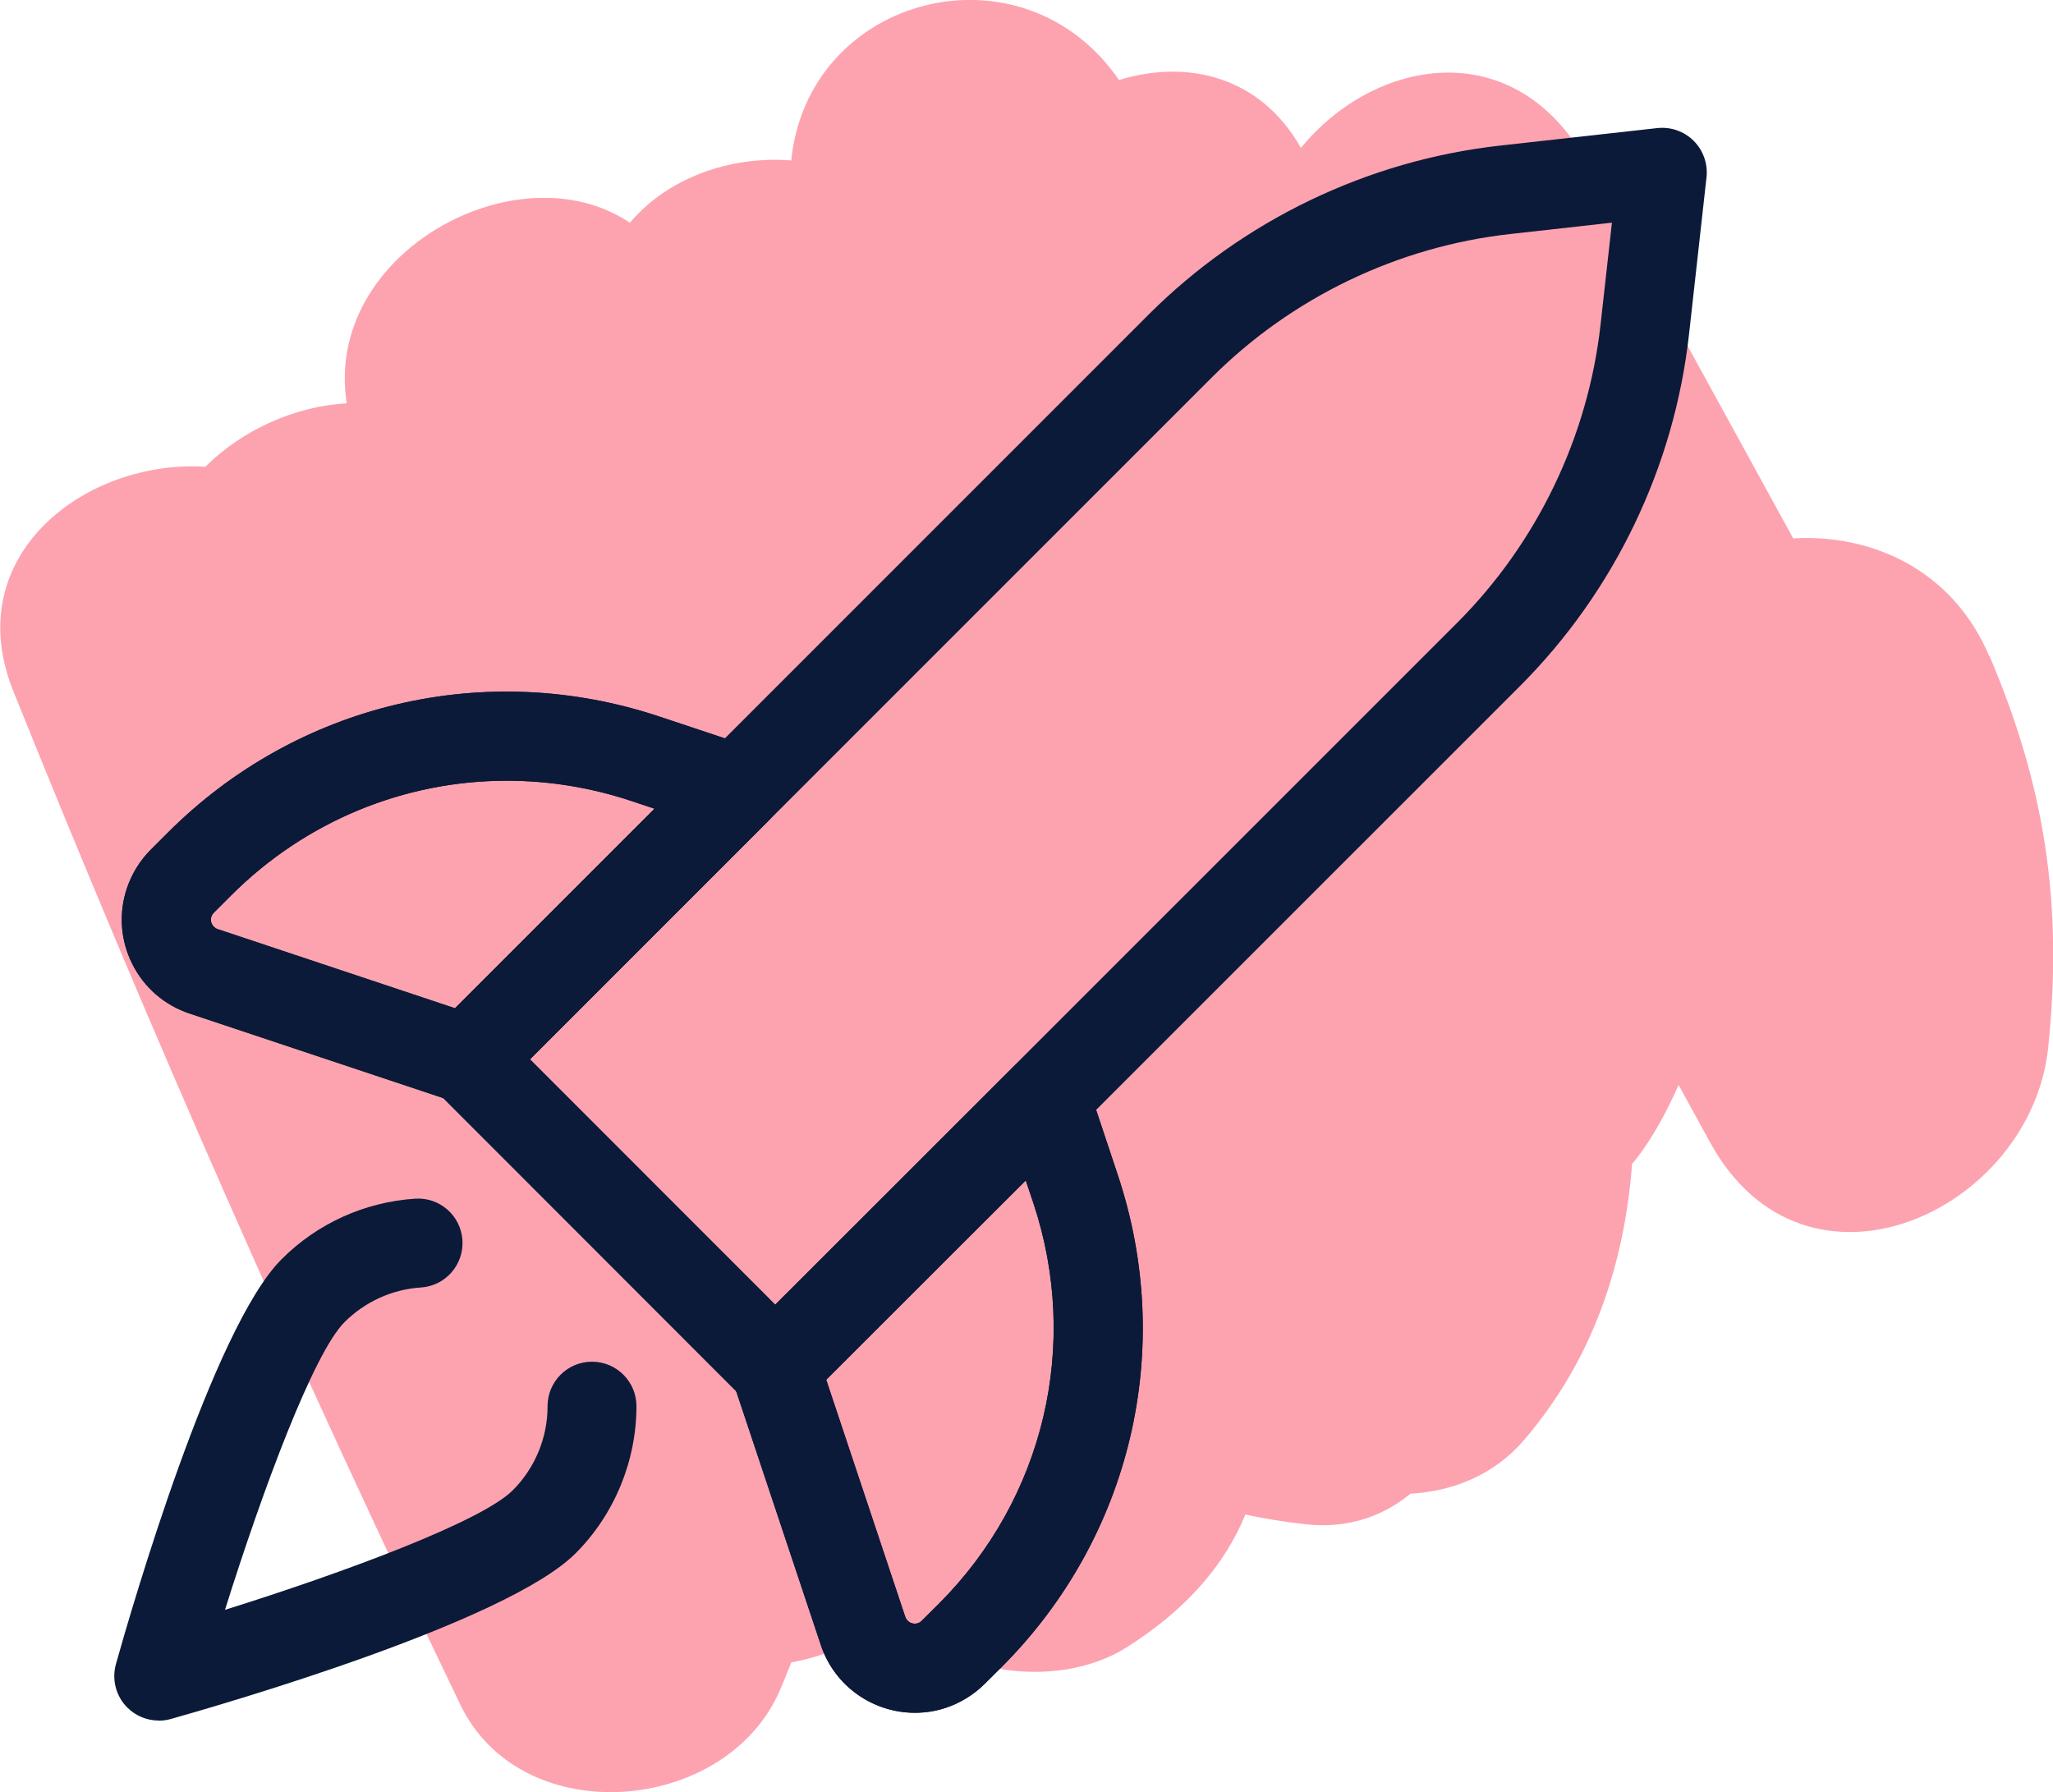 <?xml version="1.0" encoding="UTF-8"?><svg id="Layer_2" xmlns="http://www.w3.org/2000/svg" viewBox="0 0 184.51 161.05"><defs><style>.cls-1{fill:#0b1a38;}.cls-2{fill:#fda3b0;}</style></defs><g id="GUIDELINES"><path class="cls-2" d="M178.77,58.94c-3.36-7.88-10.72-10.96-17.61-10.56-6.15-11.22-12.31-22.43-18.46-33.65-6.52-11.88-19.2-9.51-25.78-1.44-3.69-6.51-10.29-7.96-16.35-6.1-8.69-12.63-27.96-7.64-29.46,7.23-5.56-.44-11.15,1.61-14.5,5.6-10.06-6.77-27.56,2.71-25.45,16.22-4.66.27-9.38,2.39-12.71,5.71-10.7-.69-22.18,7.93-17.25,20.17,12.39,30.81,25.76,61.15,40.17,91.07,5.35,11.11,22.8,9.93,28.23-.28.61-1.14,1.03-2.34,1.52-3.52,3.3-.58,6.4-2,8.56-4.48.15-.17.25-.34.4-.52,4.57,6.2,14.97,7.57,21.16,3.66,5.49-3.47,8.83-7.47,10.69-11.94,1.69.36,3.47.66,5.4.87,3.81.42,6.97-.72,9.44-2.75,3.84-.21,7.55-1.71,10.21-4.83,6.11-7.14,9-15.63,9.7-24.81.15-.19.32-.36.46-.55,1.53-2.02,2.7-4.24,3.72-6.54.95,1.73,1.89,3.45,2.84,5.18,8.55,15.58,28.85,6.22,30.38-8.56,1.33-12.81-.26-23.4-5.29-35.2Z"/><path class="cls-1" d="M69.68,126.9h0c-1.06,0-2.08-.42-2.83-1.17l-27.7-27.72c-1.56-1.56-1.56-4.09,0-5.66L103.22,28.28c8.48-8.48,19.71-13.88,31.63-15.2l14.1-1.57c1.21-.13,2.41.29,3.27,1.15s1.28,2.06,1.15,3.27l-1.57,14.1c-1.32,11.92-6.72,23.15-15.2,31.63l-64.09,64.08c-.75.75-1.77,1.17-2.83,1.17ZM47.63,95.18l22.05,22.06,61.26-61.25c7.2-7.2,11.79-16.73,12.91-26.85l1.02-9.13-9.13,1.02c-10.12,1.12-19.66,5.71-26.85,12.91l-61.25,61.25Z"/><path class="cls-1" d="M41.97,99.18c-.42,0-.85-.07-1.27-.21l-23.67-7.89c-2.25-.75-4.08-2.33-5.14-4.45s-1.24-4.54-.49-6.79c.44-1.31,1.18-2.52,2.16-3.49l1.51-1.51c11.64-11.65,28.59-15.65,44.21-10.44l8.2,2.73c1.32.44,2.31,1.53,2.63,2.88.32,1.35-.08,2.77-1.06,3.75l-24.25,24.26c-.76.76-1.79,1.17-2.83,1.17ZM45.55,70.16c-9.16,0-18.08,3.6-24.81,10.34l-1.52,1.52c-.1.1-.18.22-.22.35-.1.29-.03.53.05.68.08.15.23.35.52.45l21.33,7.11,17.93-17.93-2.06-.69c-3.69-1.23-7.47-1.83-11.21-1.83Z"/><path class="cls-1" d="M41.97,99.18c-.42,0-.85-.07-1.27-.21l-23.67-7.89c-2.25-.75-4.08-2.33-5.14-4.45s-1.24-4.54-.49-6.79c.44-1.31,1.18-2.52,2.16-3.49l1.51-1.51c11.64-11.65,28.59-15.65,44.21-10.44l8.2,2.73c1.32.44,2.31,1.53,2.63,2.88.32,1.35-.08,2.77-1.06,3.75l-24.25,24.26c-.76.76-1.79,1.17-2.83,1.17ZM45.55,70.16c-9.16,0-18.08,3.6-24.81,10.34l-1.52,1.52c-.1.1-.18.22-.22.35-.1.29-.03.53.05.68.08.15.23.35.52.45l21.33,7.11,17.93-17.93-2.06-.69c-3.69-1.23-7.47-1.83-11.21-1.83Z"/><path class="cls-1" d="M82.22,153.92c-3.73,0-7.21-2.36-8.45-6.09l-7.89-23.66c-.48-1.44-.1-3.03.97-4.1l24.27-24.22c.98-.98,2.4-1.38,3.75-1.06,1.35.32,2.44,1.31,2.87,2.63l2.72,8.17c5.21,15.62,1.21,32.56-10.43,44.21l-1.53,1.52c-.97.97-2.18,1.71-3.48,2.15-.93.31-1.87.45-2.79.45ZM74.25,123.98l7.11,21.32c.16.47.66.72,1.13.57.13-.04.25-.12.35-.22l1.53-1.52c9.48-9.48,12.74-23.29,8.5-36.02l-.68-2.03-17.94,17.9Z"/><path class="cls-1" d="M82.22,153.92c-3.73,0-7.21-2.36-8.45-6.09l-7.89-23.66c-.48-1.44-.1-3.03.97-4.1l24.27-24.22c.98-.98,2.4-1.38,3.75-1.06,1.35.32,2.44,1.31,2.87,2.63l2.72,8.17c5.21,15.62,1.21,32.56-10.43,44.21l-1.53,1.52c-.97.97-2.18,1.71-3.48,2.15-.93.31-1.87.45-2.79.45ZM74.25,123.98l7.11,21.32c.16.47.66.72,1.13.57.13-.04.25-.12.35-.22l1.53-1.52c9.48-9.48,12.74-23.29,8.5-36.02l-.68-2.03-17.94,17.9Z"/><path class="cls-1" d="M14.27,154.62c-1.05,0-2.07-.41-2.83-1.17-1.02-1.02-1.41-2.52-1.02-3.91,1.4-5,8.72-30.23,14.89-36.38,3.2-3.21,7.46-5.14,12-5.44,2.21-.15,4.11,1.53,4.25,3.73.14,2.21-1.53,4.11-3.73,4.25-2.59.17-5.03,1.28-6.86,3.11-2.8,2.79-7.38,15.12-10.75,25.86,10.73-3.36,23.06-7.94,25.86-10.74,2-1.99,3.14-4.75,3.13-7.56,0-2.21,1.79-4,3.99-4h0c2.21,0,4,1.79,4,4,0,4.93-1.99,9.75-5.48,13.23-6.16,6.16-31.38,13.47-36.37,14.88-.36.1-.72.15-1.08.15Z"/></g></svg>